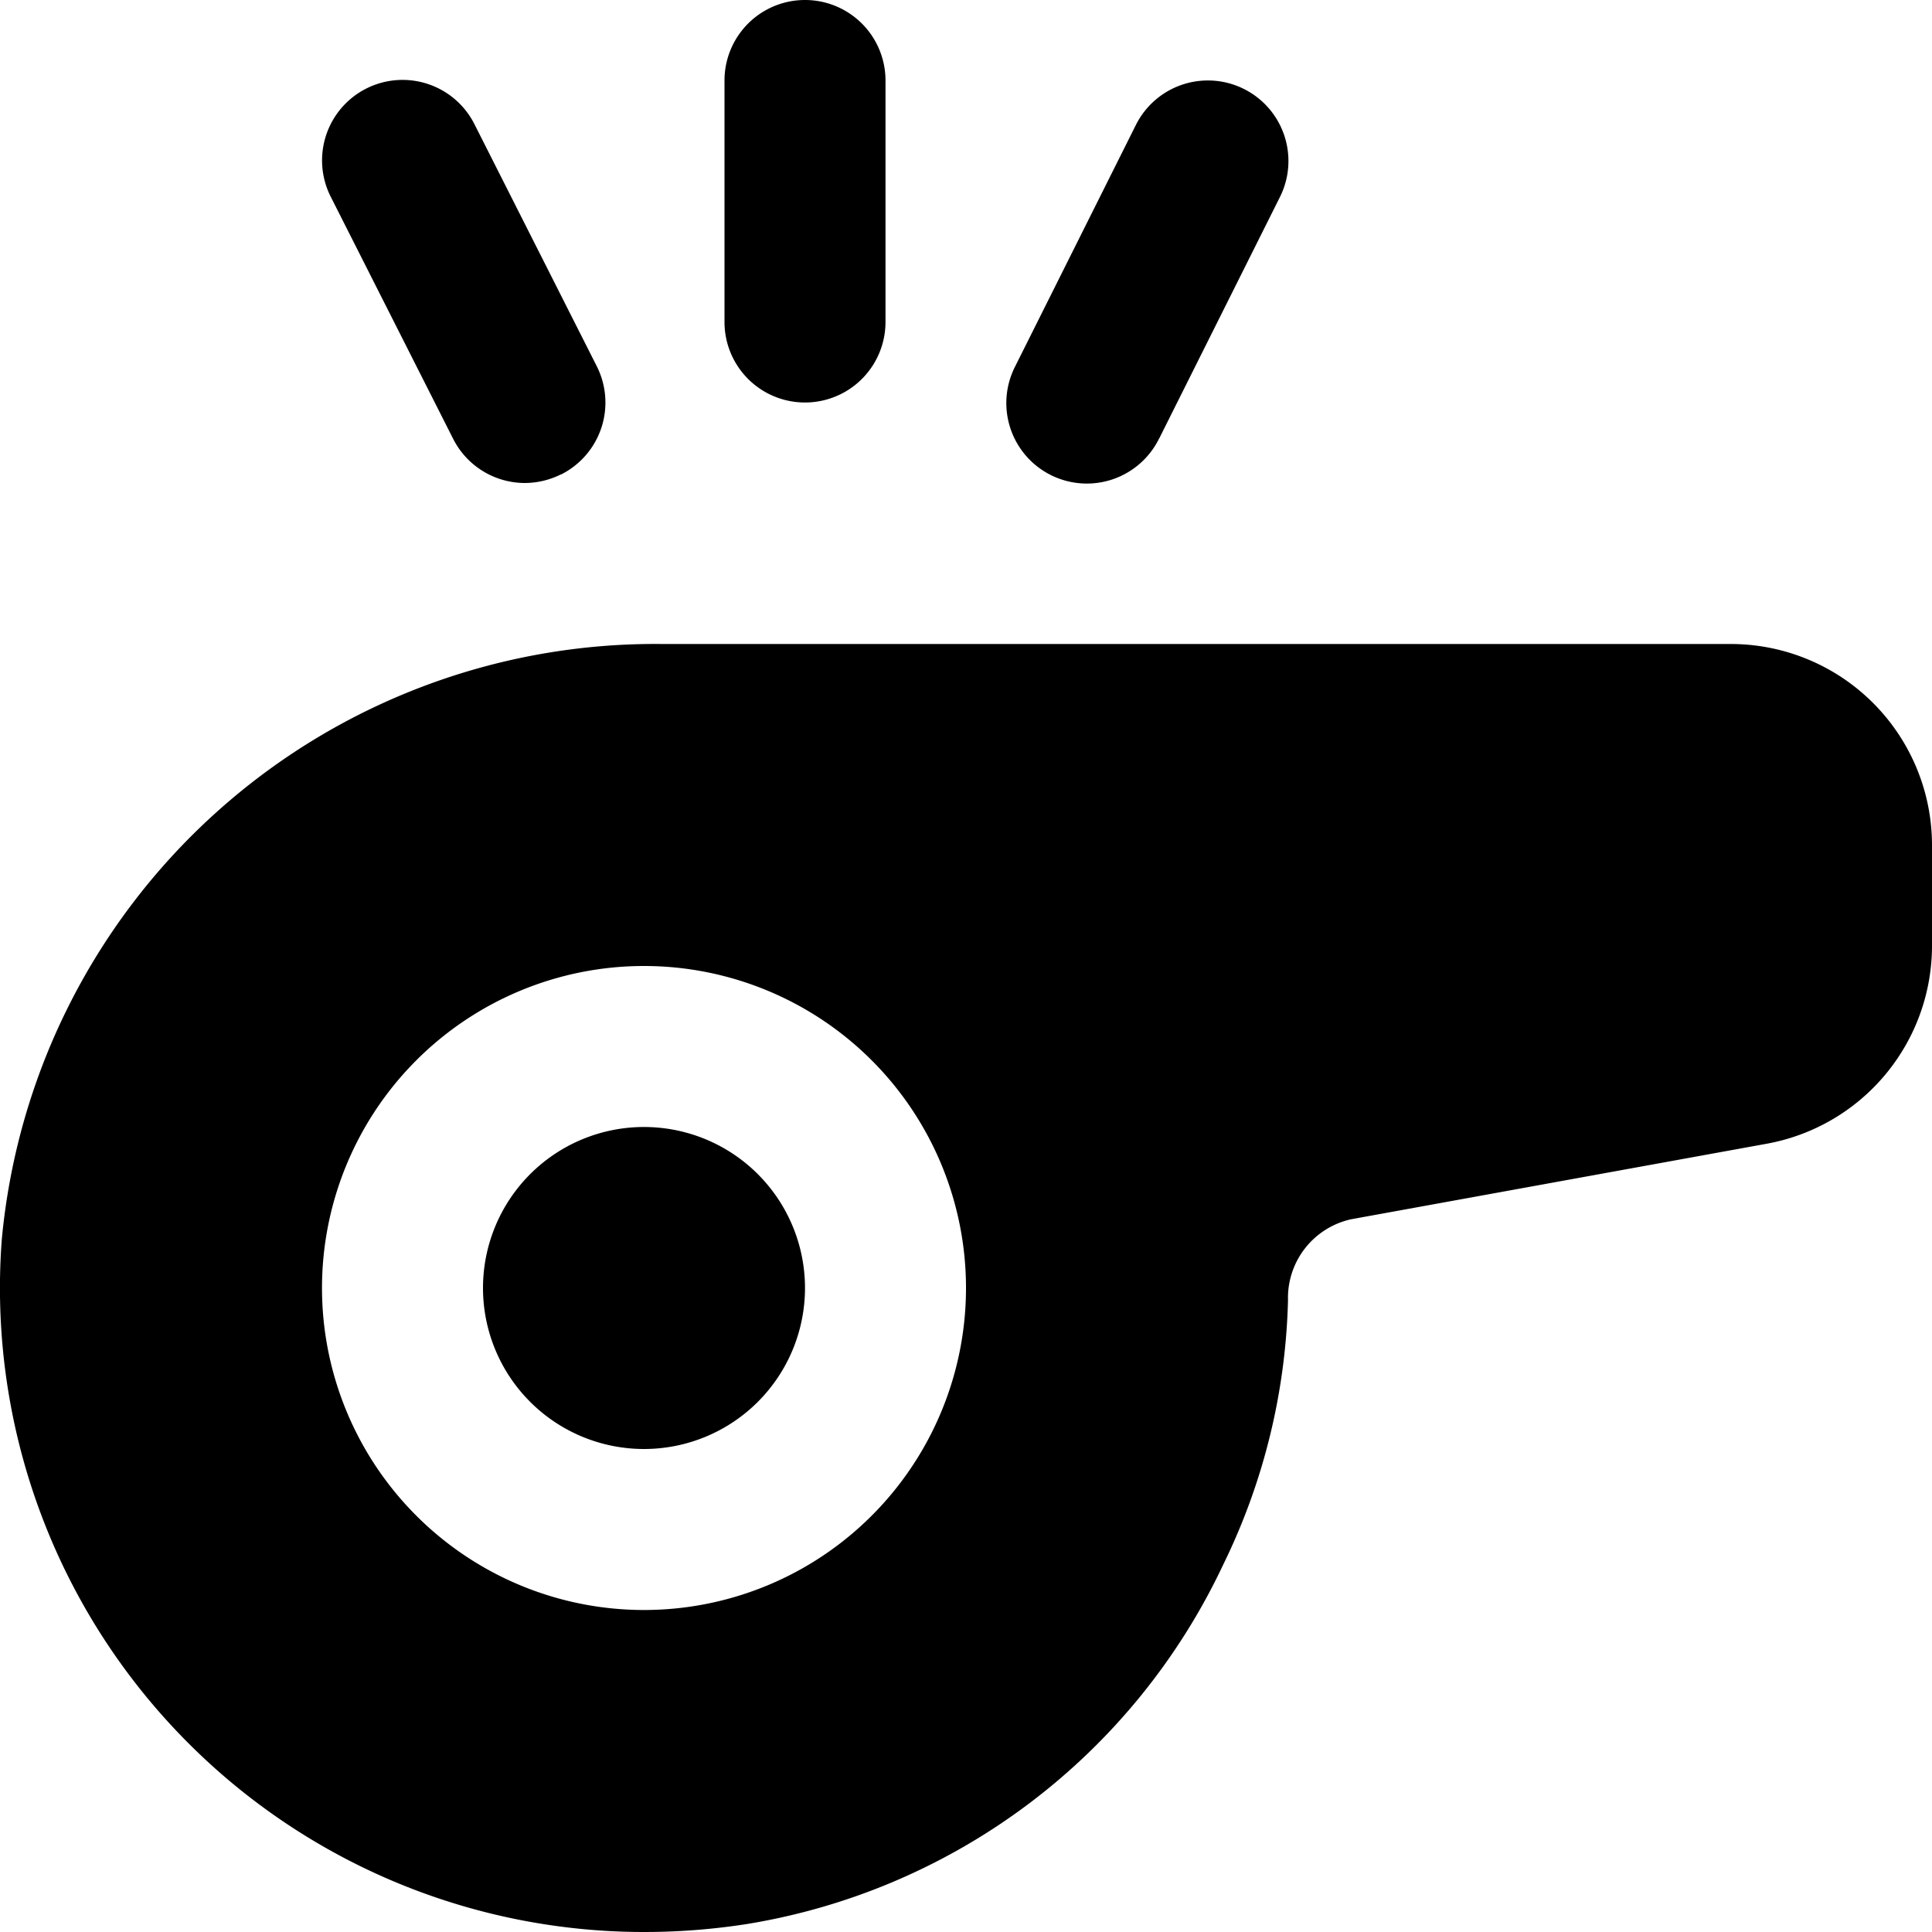 <?xml version="1.0" encoding="UTF-8"?>
<svg xmlns="http://www.w3.org/2000/svg" id="Layer_1" data-name="Layer 1" viewBox="0 0 24 24" width="512" height="512"><path d="M10,16a2,2,0,1,1-2-2A2,2,0,0,1,10,16Zm14-5.5v1.248a2.5,2.5,0,0,1-2.054,2.46l-5.161.938A1,1,0,0,0,16,16.152a7.9,7.9,0,0,1-.806,3.287A7.956,7.956,0,0,1,9.285,23.9a8.264,8.264,0,0,1-1.279.1,8,8,0,0,1-7.984-8.6A8.152,8.152,0,0,1,8.229,8H21.5A2.5,2.5,0,0,1,24,10.5ZM12,16a4,4,0,1,0-4,4A4,4,0,0,0,12,16ZM11,4V1A1,1,0,0,0,9,1V4a1,1,0,0,0,2,0Zm3.4,1.447,1.5-3a1,1,0,0,0-1.79-.894l-1.5,3a1,1,0,1,0,1.789.894Zm-7.428.446a1,1,0,0,0,.441-1.344l-1.516-3a1,1,0,1,0-1.786.9l1.517,3A1,1,0,0,0,6.518,6,1.011,1.011,0,0,0,6.968,5.893Z"/></svg>
